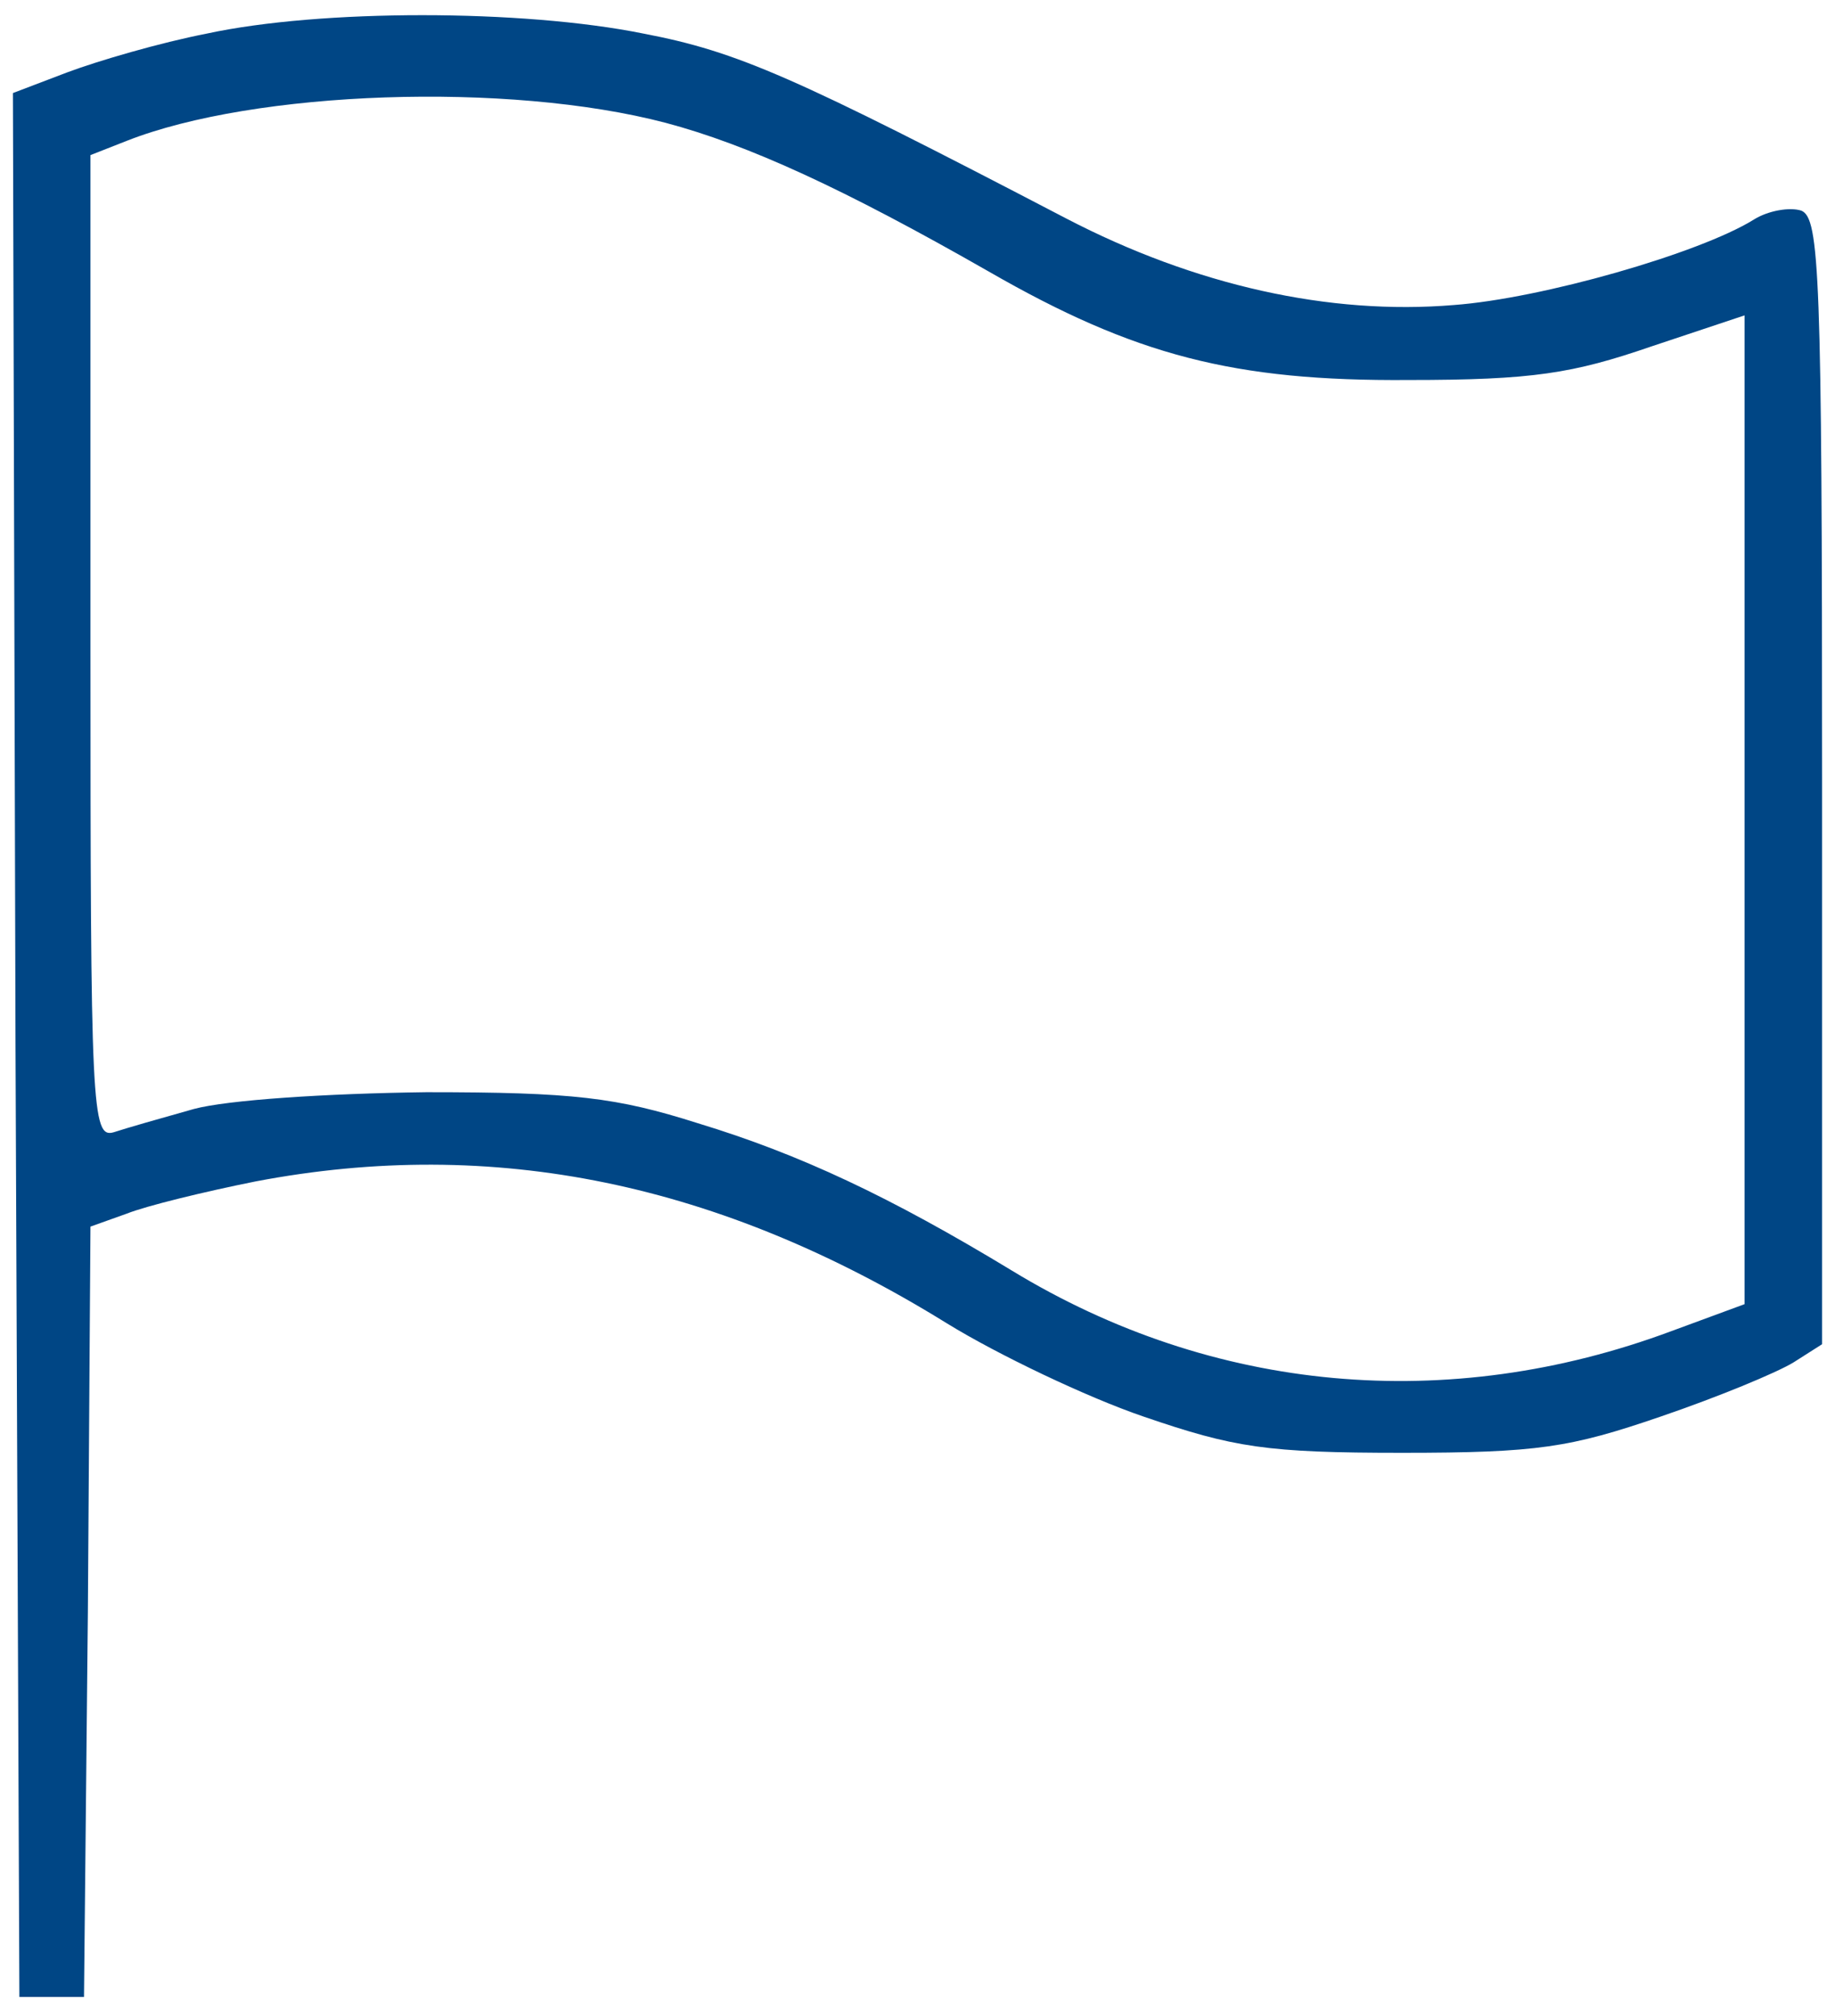 <?xml version="1.0" standalone="no"?>
<!DOCTYPE svg PUBLIC "-//W3C//DTD SVG 20010904//EN"
 "http://www.w3.org/TR/2001/REC-SVG-20010904/DTD/svg10.dtd">
<svg version="1.0" xmlns="http://www.w3.org/2000/svg"
 width="142pt" height="156pt" viewBox="0 0 142 156"
 preserveAspectRatio="xMidYMid meet">

<g transform="translate(0,156) scale(0.1,-0.1)"
fill="#004685" stroke="none">
<path d="M160 1534 c-36 -7 -84 -21 -108 -30 l-42 -16 2 -736 3 -737 25 0 25
0 3 298 2 298 28 10 c15 6 60 17 100 25 184 35 359 -1 535 -110 39 -24 108
-57 152 -72 70 -24 95 -28 200 -28 105 0 130 4 200 28 44 15 90 34 103 42 l22
14 0 436 c0 393 -2 435 -16 441 -9 3 -26 0 -37 -7 -42 -26 -164 -61 -232 -66
-96 -8 -200 15 -300 67 -211 110 -254 129 -327 143 -94 19 -250 19 -338 0z
m355 -69 c64 -17 138 -51 250 -115 113 -65 190 -85 325 -84 96 0 127 5 188 26
l72 24 0 -382 0 -383 -57 -21 c-172 -64 -354 -48 -510 47 -94 57 -164 90 -243
114 -63 20 -96 24 -210 24 -78 -1 -154 -6 -180 -13 -25 -7 -53 -15 -62 -18
-17 -5 -18 18 -18 376 l0 380 28 11 c99 39 295 46 417 14z"/>
</g>
</svg>
